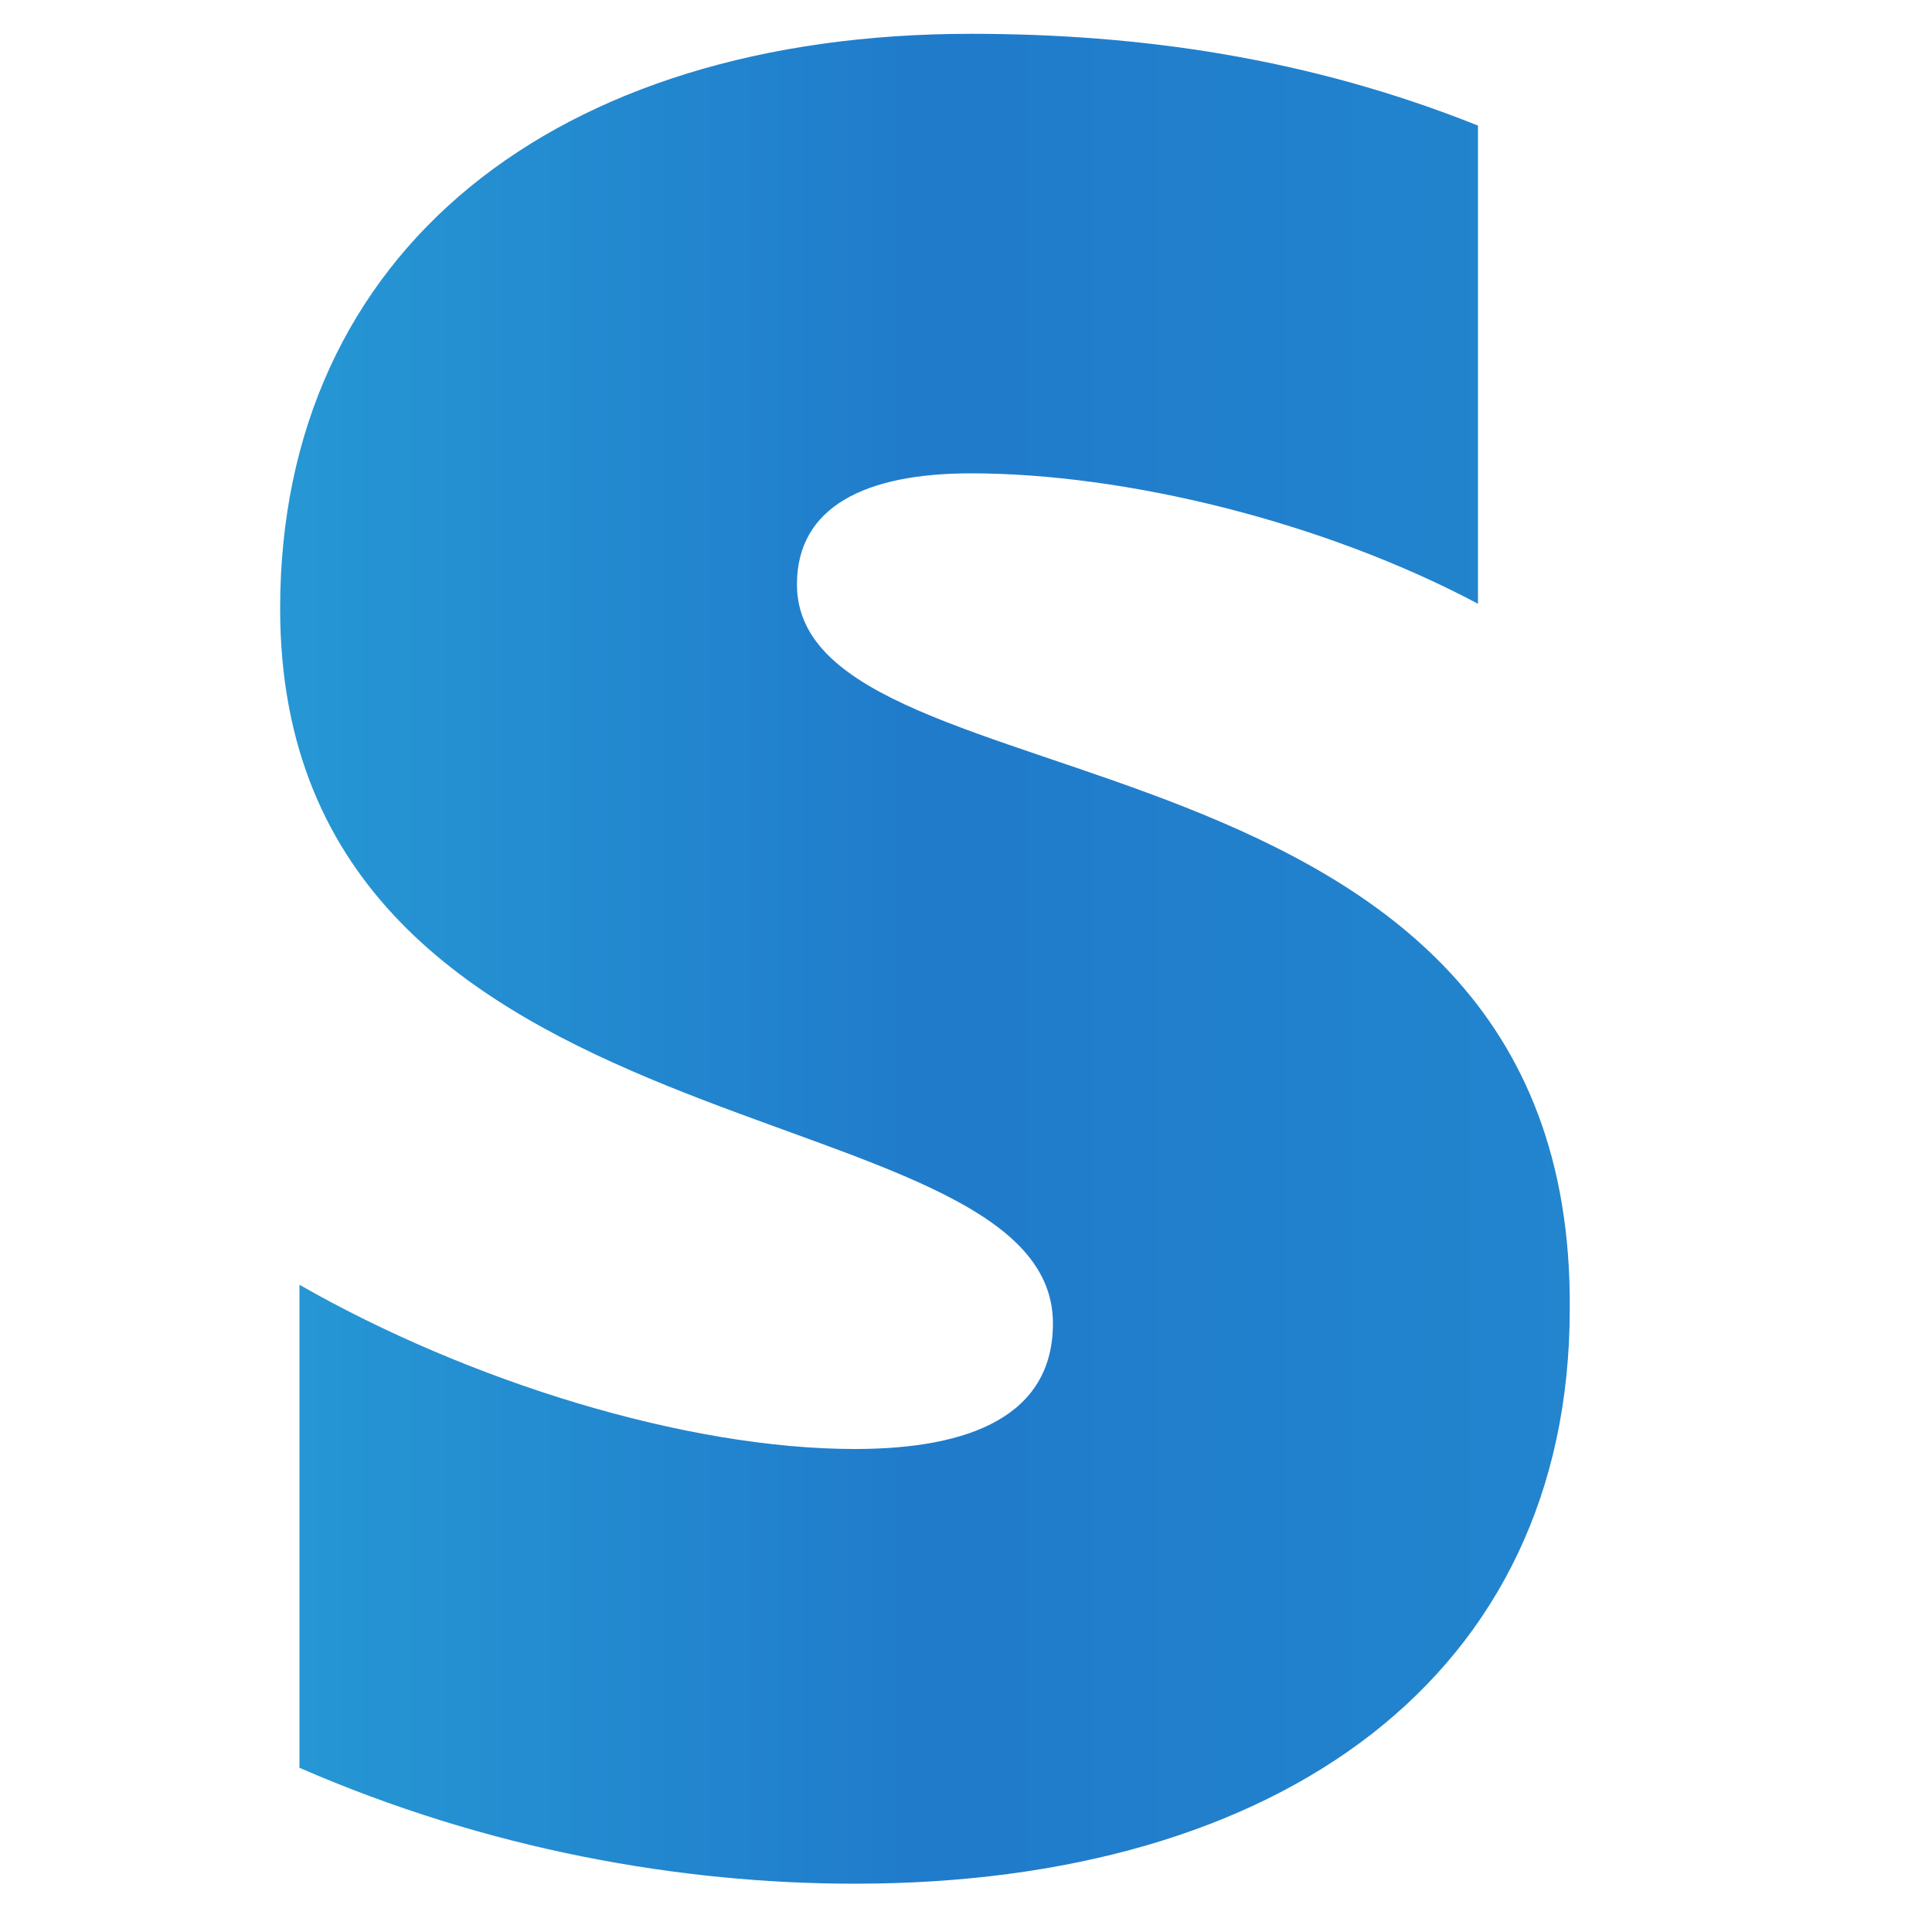 <svg xmlns="http://www.w3.org/2000/svg" xmlns:xlink="http://www.w3.org/1999/xlink" id="Layer_1" x="0px" y="0px" viewBox="0 0 40 40" style="enable-background:new 0 0 40 40;" xml:space="preserve"><style type="text/css">	.st0{fill-rule:evenodd;clip-rule:evenodd;fill:url(#SVGID_1_);}</style><linearGradient id="SVGID_1_" gradientUnits="userSpaceOnUse" x1="5.857" y1="19.9" x2="32.653" y2="19.9">	<stop offset="0" style="stop-color:#2697D4"></stop>	<stop offset="0.5" style="stop-color:#207BCB"></stop>	<stop offset="1" style="stop-color:#2285CE"></stop></linearGradient><path class="st0" d="M16.5,12.1c0-1.6,1.4-2.3,3.6-2.3c3.2,0,7.3,1,10.5,2.7V2.6c-3.5-1.4-7-1.9-10.5-1.9c-8.6,0-14.3,4.5-14.3,11.9 c0,11.6,16,9.8,16,14.8c0,1.9-1.7,2.6-4.1,2.6c-3.5,0-8-1.4-11.5-3.4v10c3.9,1.7,7.9,2.4,11.5,2.4c8.8,0,14.8-4.3,14.8-11.9 C32.6,14.6,16.5,16.9,16.5,12.1z"></path></svg>